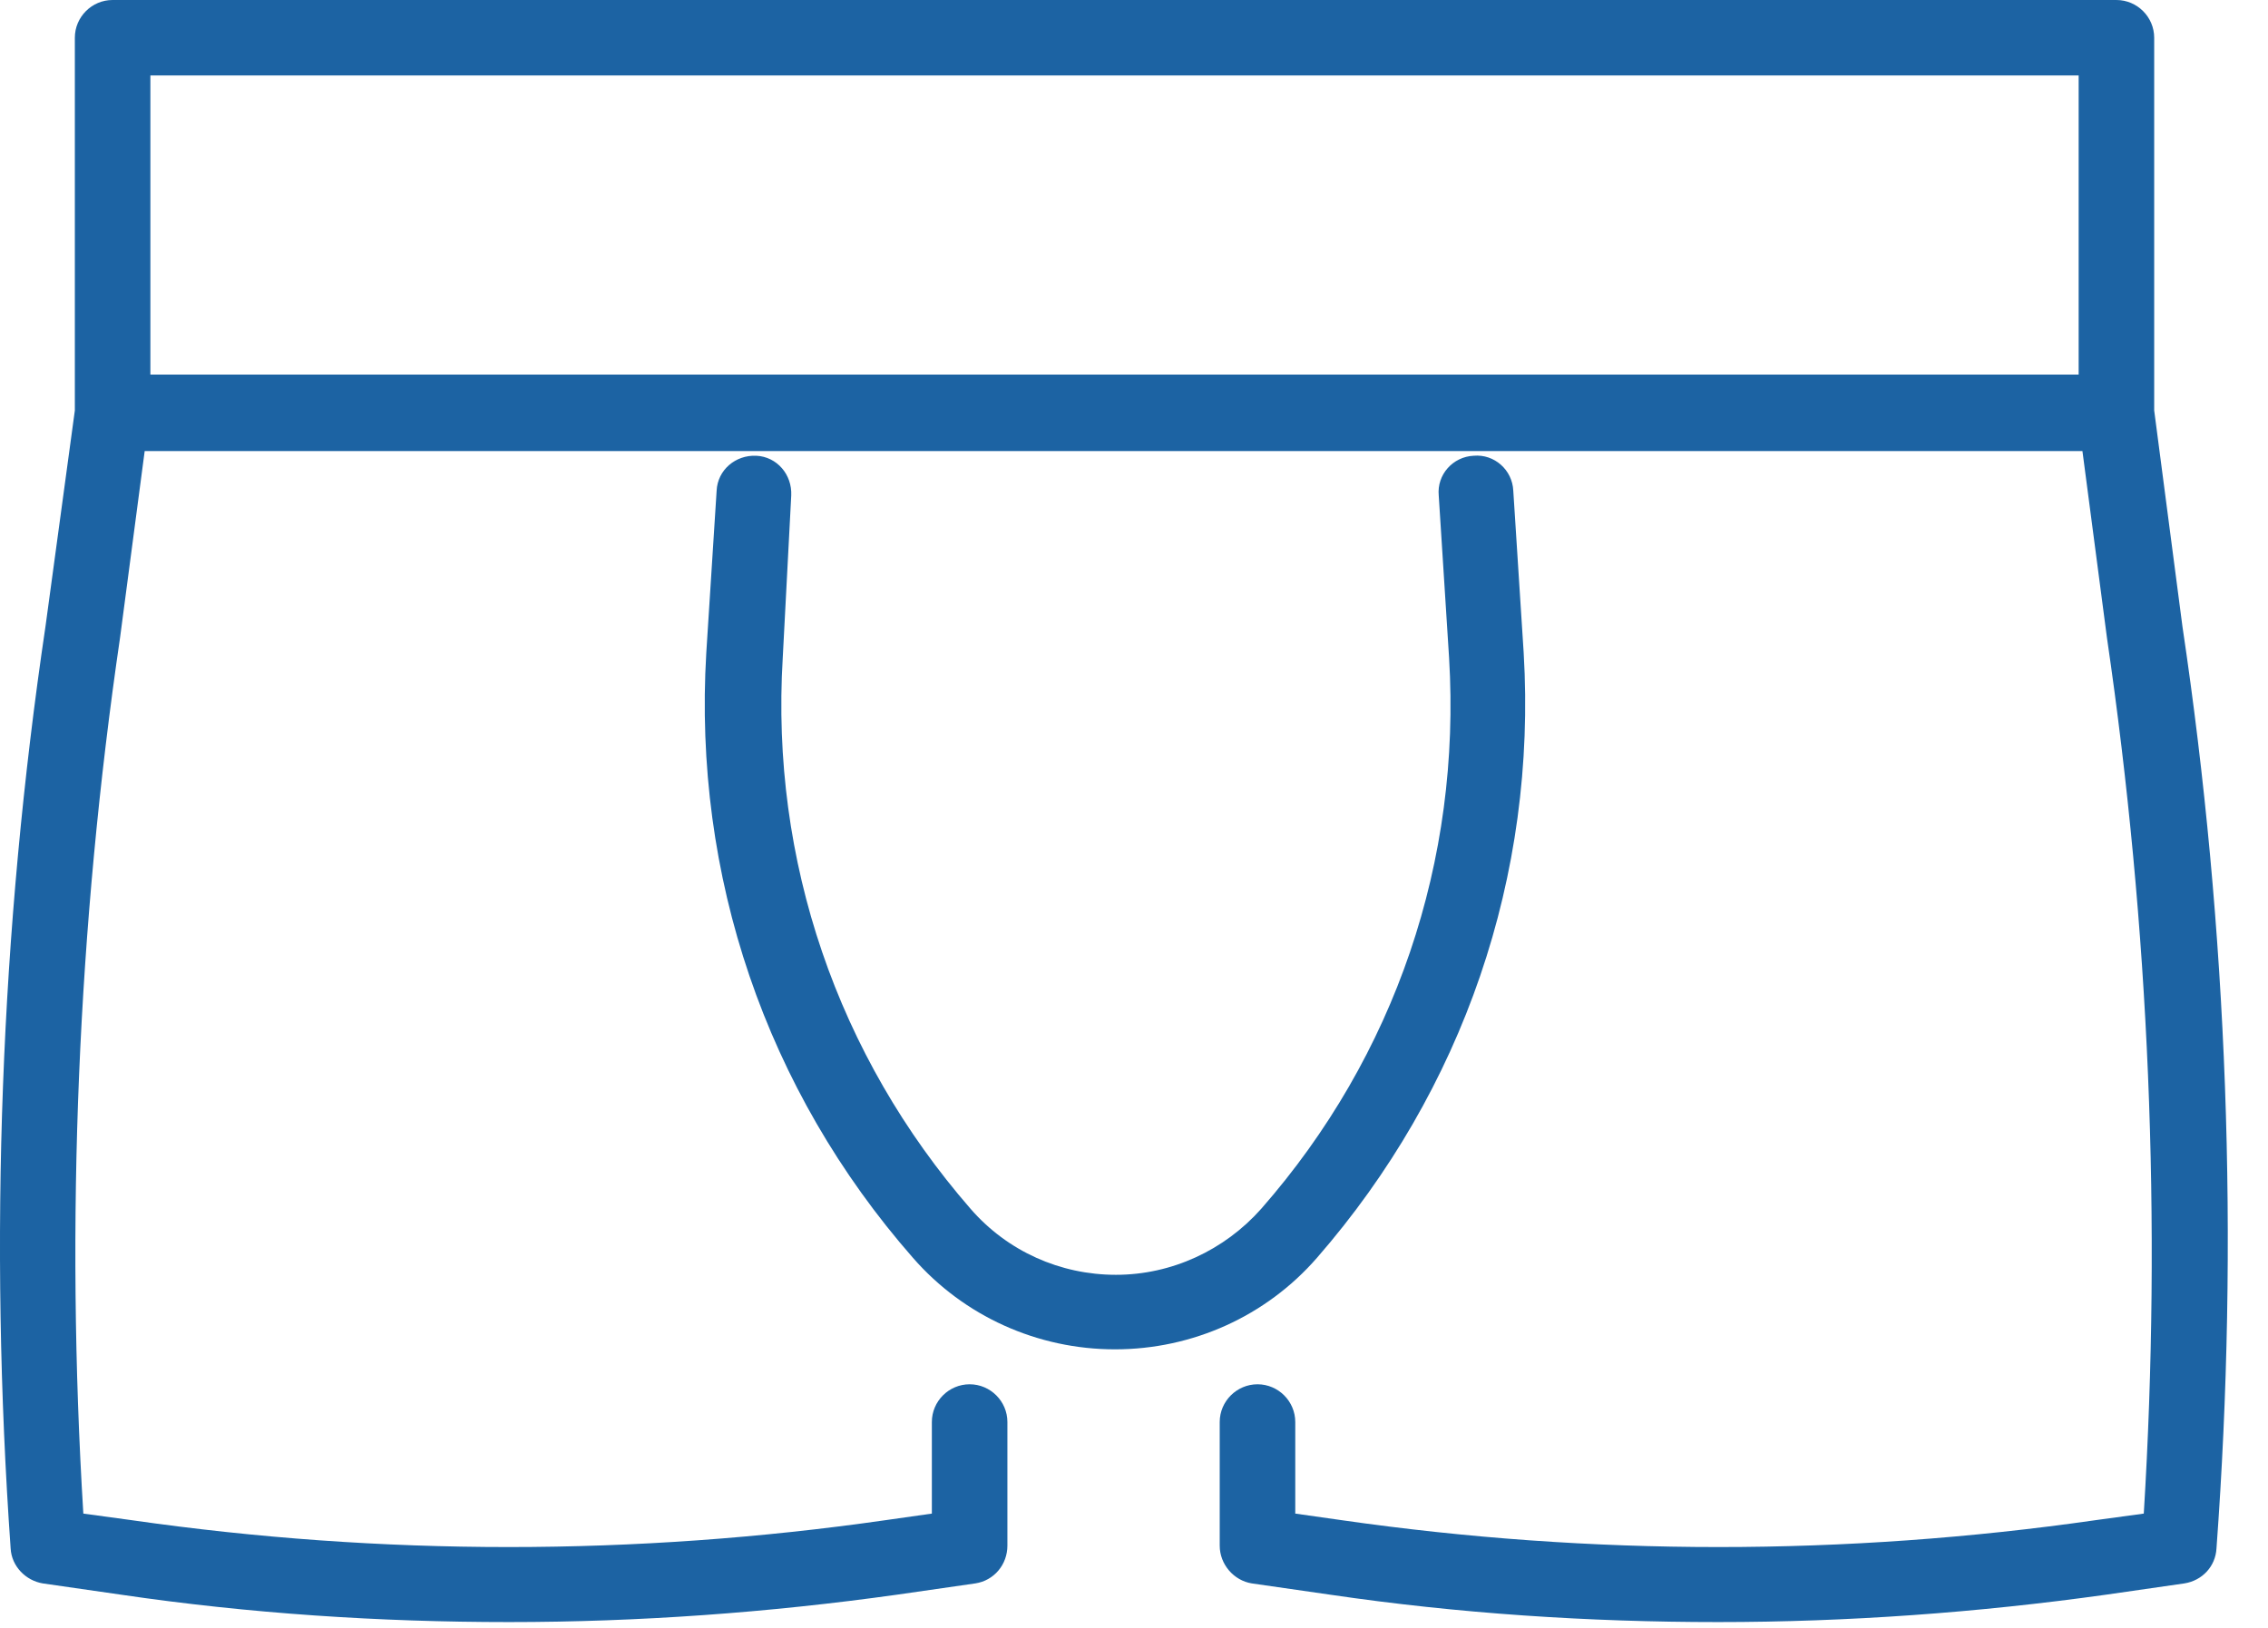 <svg width="39" height="28" viewBox="0 0 39 28" fill="none" xmlns="http://www.w3.org/2000/svg">
<path d="M37.529 10.777L37.043 7.06V0.649C37.043 0.292 36.75 0 36.393 0H1.936C1.579 0 1.287 0.292 1.287 0.649V7.06L0.784 10.761C0.005 16.003 -0.19 21.343 0.183 26.634C0.2 26.942 0.443 27.186 0.735 27.235L2.082 27.429C4.29 27.754 6.529 27.9 8.753 27.9C10.977 27.9 13.216 27.738 15.424 27.429L16.771 27.235C17.095 27.186 17.323 26.91 17.323 26.585V24.459C17.323 24.102 17.03 23.81 16.674 23.81C16.316 23.81 16.024 24.102 16.024 24.459V26.034L15.229 26.147C10.928 26.764 6.562 26.764 2.261 26.147L1.433 26.034C1.125 21.018 1.336 15.938 2.066 10.956L2.488 7.758H35.809L36.231 10.972C36.961 15.954 37.172 21.018 36.864 26.034L36.036 26.147C31.735 26.764 27.369 26.764 23.068 26.147L22.273 26.034V24.459C22.273 24.102 21.981 23.81 21.624 23.81C21.267 23.81 20.974 24.102 20.974 24.459V26.585C20.974 26.91 21.218 27.186 21.526 27.235L22.873 27.429C25.081 27.754 27.321 27.9 29.544 27.9C31.768 27.9 34.008 27.738 36.215 27.429L37.562 27.235C37.87 27.186 38.097 26.942 38.114 26.634C38.503 21.343 38.309 16.003 37.529 10.777ZM35.744 6.443H2.586V1.298H35.744V6.443Z" fill="#1C63A3"/>
<path d="M13.606 8.521C13.622 8.164 13.362 7.856 13.005 7.839C12.648 7.823 12.34 8.083 12.323 8.44L12.145 11.231C11.918 15.062 13.168 18.746 15.699 21.635C16.576 22.641 17.842 23.209 19.173 23.209C20.504 23.209 21.77 22.641 22.646 21.635C25.162 18.746 26.428 15.062 26.201 11.231L26.022 8.44C26.006 8.083 25.697 7.807 25.34 7.839C24.983 7.856 24.707 8.164 24.74 8.521L24.918 11.313C25.129 14.802 23.993 18.162 21.688 20.791C21.055 21.505 20.146 21.927 19.189 21.927C18.231 21.927 17.322 21.521 16.689 20.791C14.401 18.162 13.249 14.802 13.46 11.313L13.606 8.521Z" fill="#1C63A3"/>
</svg>
